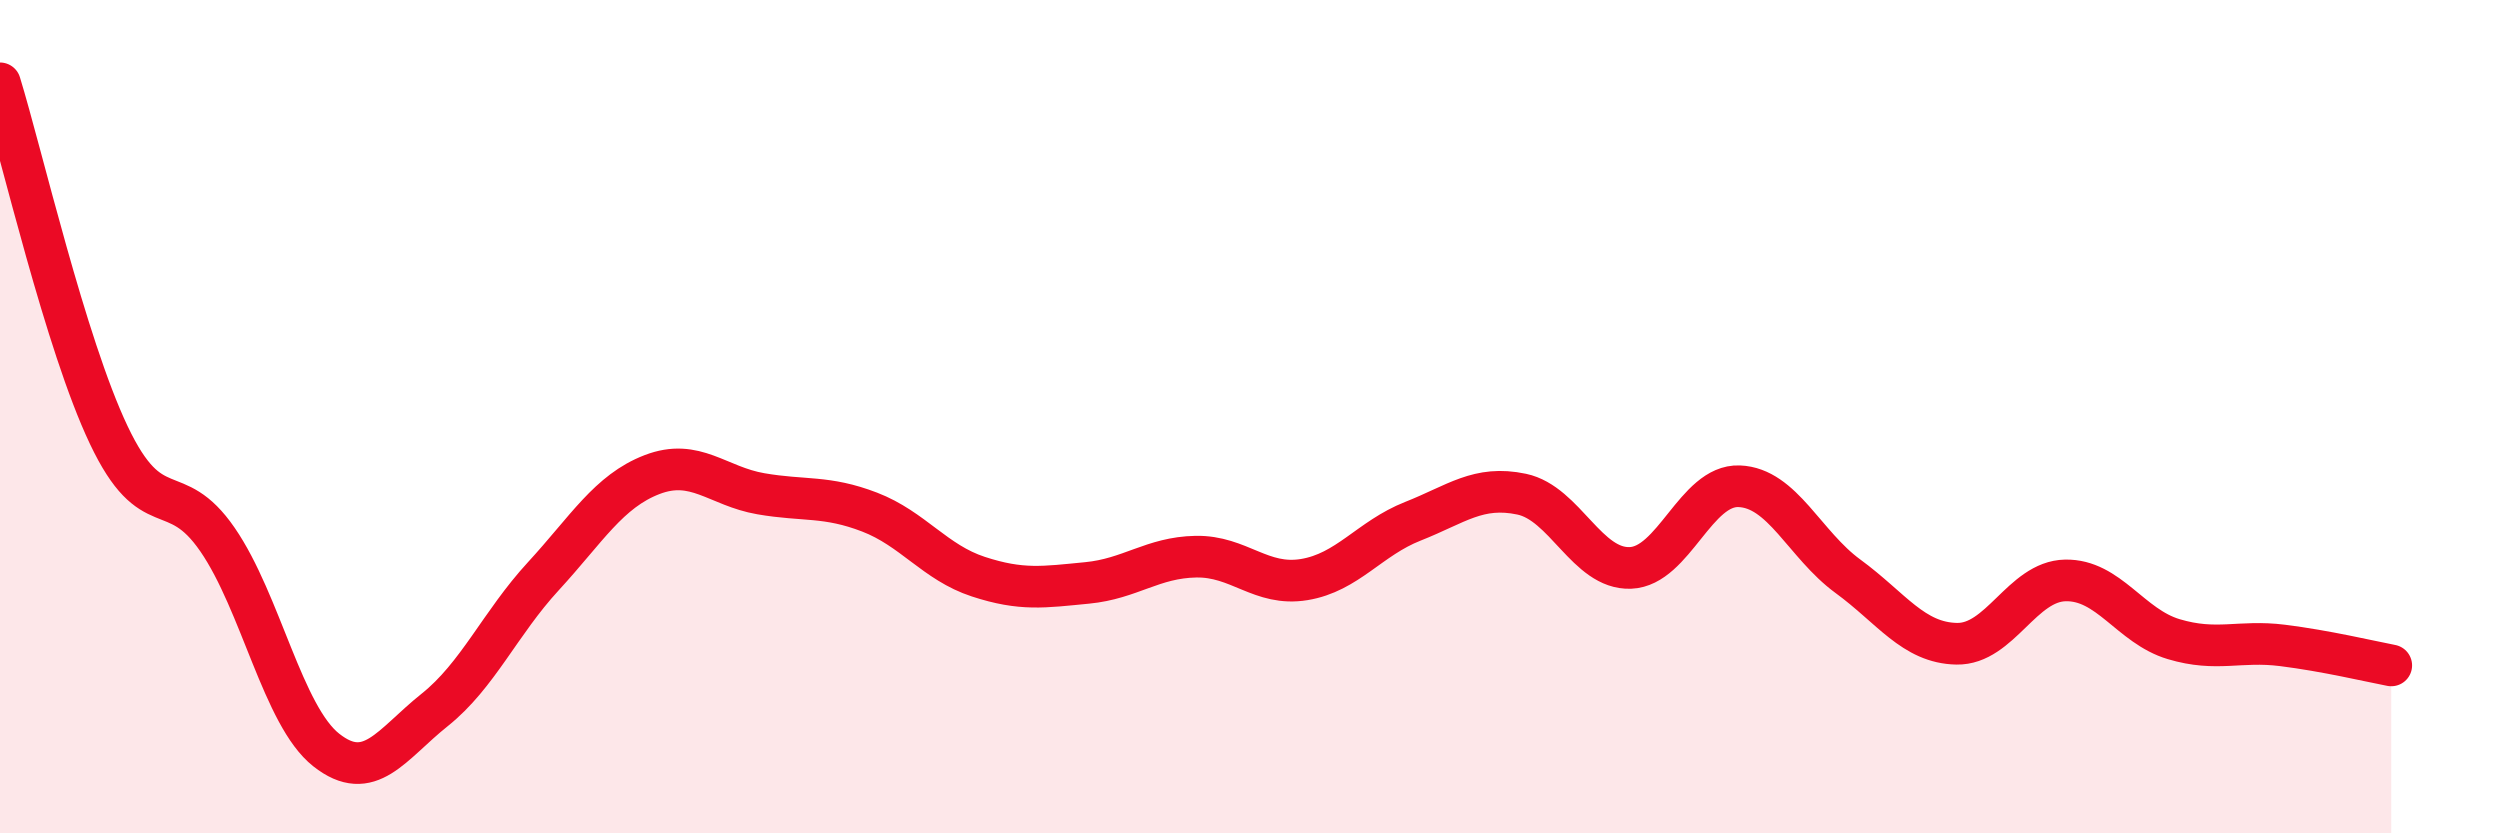 
    <svg width="60" height="20" viewBox="0 0 60 20" xmlns="http://www.w3.org/2000/svg">
      <path
        d="M 0,2 C 0.52,3.69 1.57,8.25 2.61,10.44 C 3.65,12.63 4.18,11.44 5.22,12.95 C 6.26,14.46 6.79,17.18 7.83,18 C 8.87,18.82 9.39,17.87 10.43,17.04 C 11.47,16.21 12,14.96 13.04,13.83 C 14.08,12.7 14.61,11.79 15.65,11.39 C 16.69,10.99 17.22,11.67 18.26,11.85 C 19.3,12.03 19.83,11.89 20.87,12.29 C 21.91,12.69 22.44,13.5 23.48,13.84 C 24.52,14.18 25.05,14.09 26.09,13.99 C 27.13,13.89 27.66,13.38 28.7,13.36 C 29.74,13.34 30.26,14.08 31.3,13.91 C 32.34,13.74 32.87,12.92 33.91,12.51 C 34.95,12.1 35.48,11.64 36.52,11.86 C 37.56,12.08 38.09,13.67 39.13,13.63 C 40.17,13.59 40.7,11.63 41.74,11.67 C 42.78,11.71 43.31,13.07 44.35,13.83 C 45.39,14.59 45.92,15.43 46.96,15.45 C 48,15.47 48.53,13.95 49.57,13.93 C 50.61,13.91 51.13,15.03 52.17,15.34 C 53.21,15.65 53.74,15.36 54.78,15.49 C 55.82,15.62 56.87,15.87 57.39,15.97L57.39 20L0 20Z"
        fill="#EB0A25"
        opacity="0.1"
        stroke-linecap="round"
        stroke-linejoin="round"
      />
      <path
        d="M 0,2 C 0.52,3.69 1.57,8.25 2.61,10.44 C 3.65,12.63 4.18,11.44 5.22,12.95 C 6.26,14.46 6.79,17.18 7.83,18 C 8.87,18.82 9.39,17.87 10.43,17.04 C 11.47,16.21 12,14.96 13.04,13.83 C 14.08,12.7 14.61,11.79 15.65,11.39 C 16.69,10.99 17.22,11.67 18.26,11.85 C 19.3,12.03 19.83,11.89 20.87,12.29 C 21.91,12.69 22.44,13.5 23.48,13.84 C 24.52,14.18 25.05,14.09 26.09,13.99 C 27.13,13.89 27.66,13.38 28.7,13.36 C 29.74,13.34 30.26,14.08 31.3,13.91 C 32.34,13.74 32.87,12.92 33.91,12.51 C 34.95,12.1 35.48,11.64 36.52,11.86 C 37.56,12.08 38.09,13.67 39.13,13.63 C 40.17,13.59 40.7,11.63 41.74,11.67 C 42.78,11.71 43.31,13.07 44.35,13.83 C 45.39,14.59 45.92,15.43 46.96,15.45 C 48,15.47 48.53,13.95 49.57,13.93 C 50.61,13.91 51.13,15.03 52.17,15.34 C 53.21,15.65 53.74,15.36 54.78,15.49 C 55.82,15.62 56.87,15.87 57.39,15.97"
        stroke="#EB0A25"
        stroke-width="1"
        fill="none"
        stroke-linecap="round"
        stroke-linejoin="round"
      />
    </svg>
  